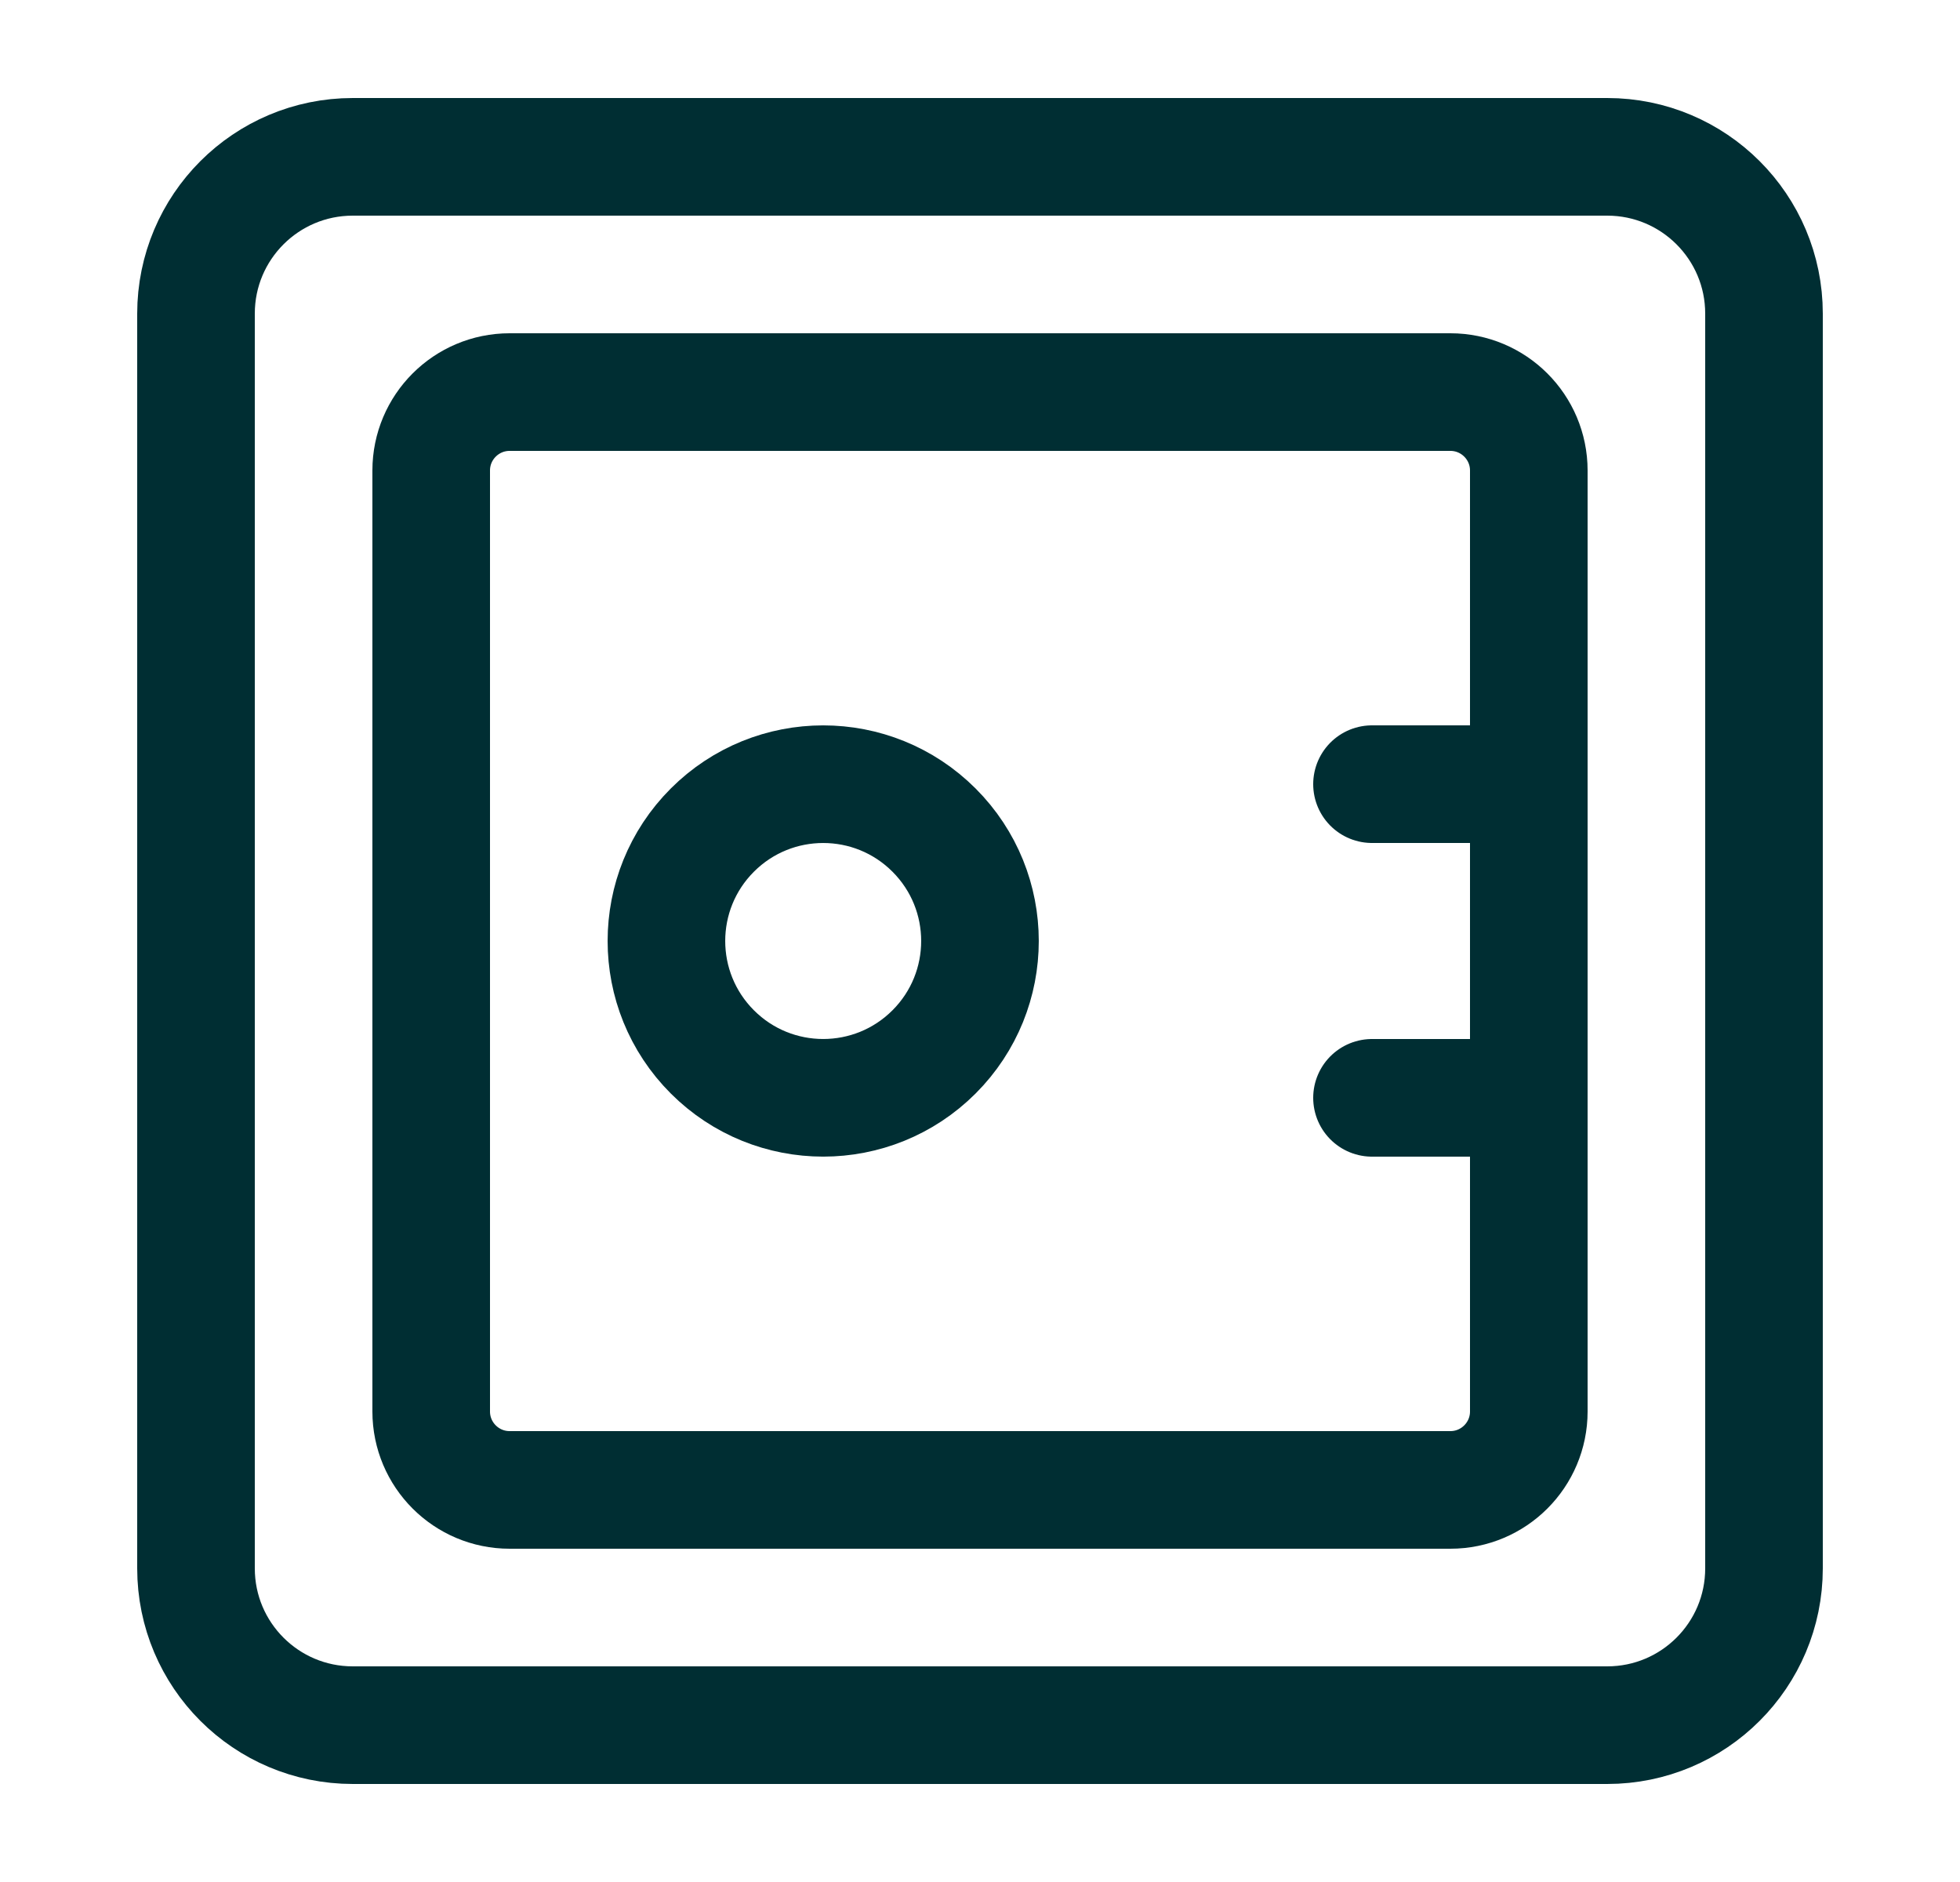 <svg width="25" height="24" viewBox="0 0 25 24" fill="none" xmlns="http://www.w3.org/2000/svg">
<path fill-rule="evenodd" clip-rule="evenodd" d="M20.5 22H4.5C3.395 22 2.5 21.105 2.5 20V4C2.5 2.895 3.395 2 4.5 2H20.5C21.605 2 22.5 2.895 22.5 4V20C22.5 21.105 21.605 22 20.5 22Z" stroke="#002E33" stroke-width="1.5" stroke-linecap="round" stroke-linejoin="round"/>
<path fill-rule="evenodd" clip-rule="evenodd" d="M18.5 19H6.5C5.948 19 5.5 18.552 5.5 18V6C5.5 5.448 5.948 5 6.5 5H18.5C19.052 5 19.5 5.448 19.5 6V18C19.5 18.552 19.052 19 18.5 19Z" stroke="#002E33" stroke-width="1.5" stroke-linecap="round" stroke-linejoin="round"/>
<path d="M11.914 10.586C12.695 11.367 12.695 12.633 11.914 13.414C11.133 14.195 9.867 14.195 9.086 13.414C8.305 12.633 8.305 11.367 9.086 10.586C9.867 9.805 11.133 9.805 11.914 10.586" stroke="#002E33" stroke-width="1.5" stroke-linecap="round" stroke-linejoin="round"/>
<path d="M19.5 10H17.5" stroke="#002E33" stroke-width="1.5" stroke-linecap="round" stroke-linejoin="round"/>
<path d="M19.5 14H17.5" stroke="#002E33" stroke-width="1.5" stroke-linecap="round" stroke-linejoin="round"/>
</svg>
